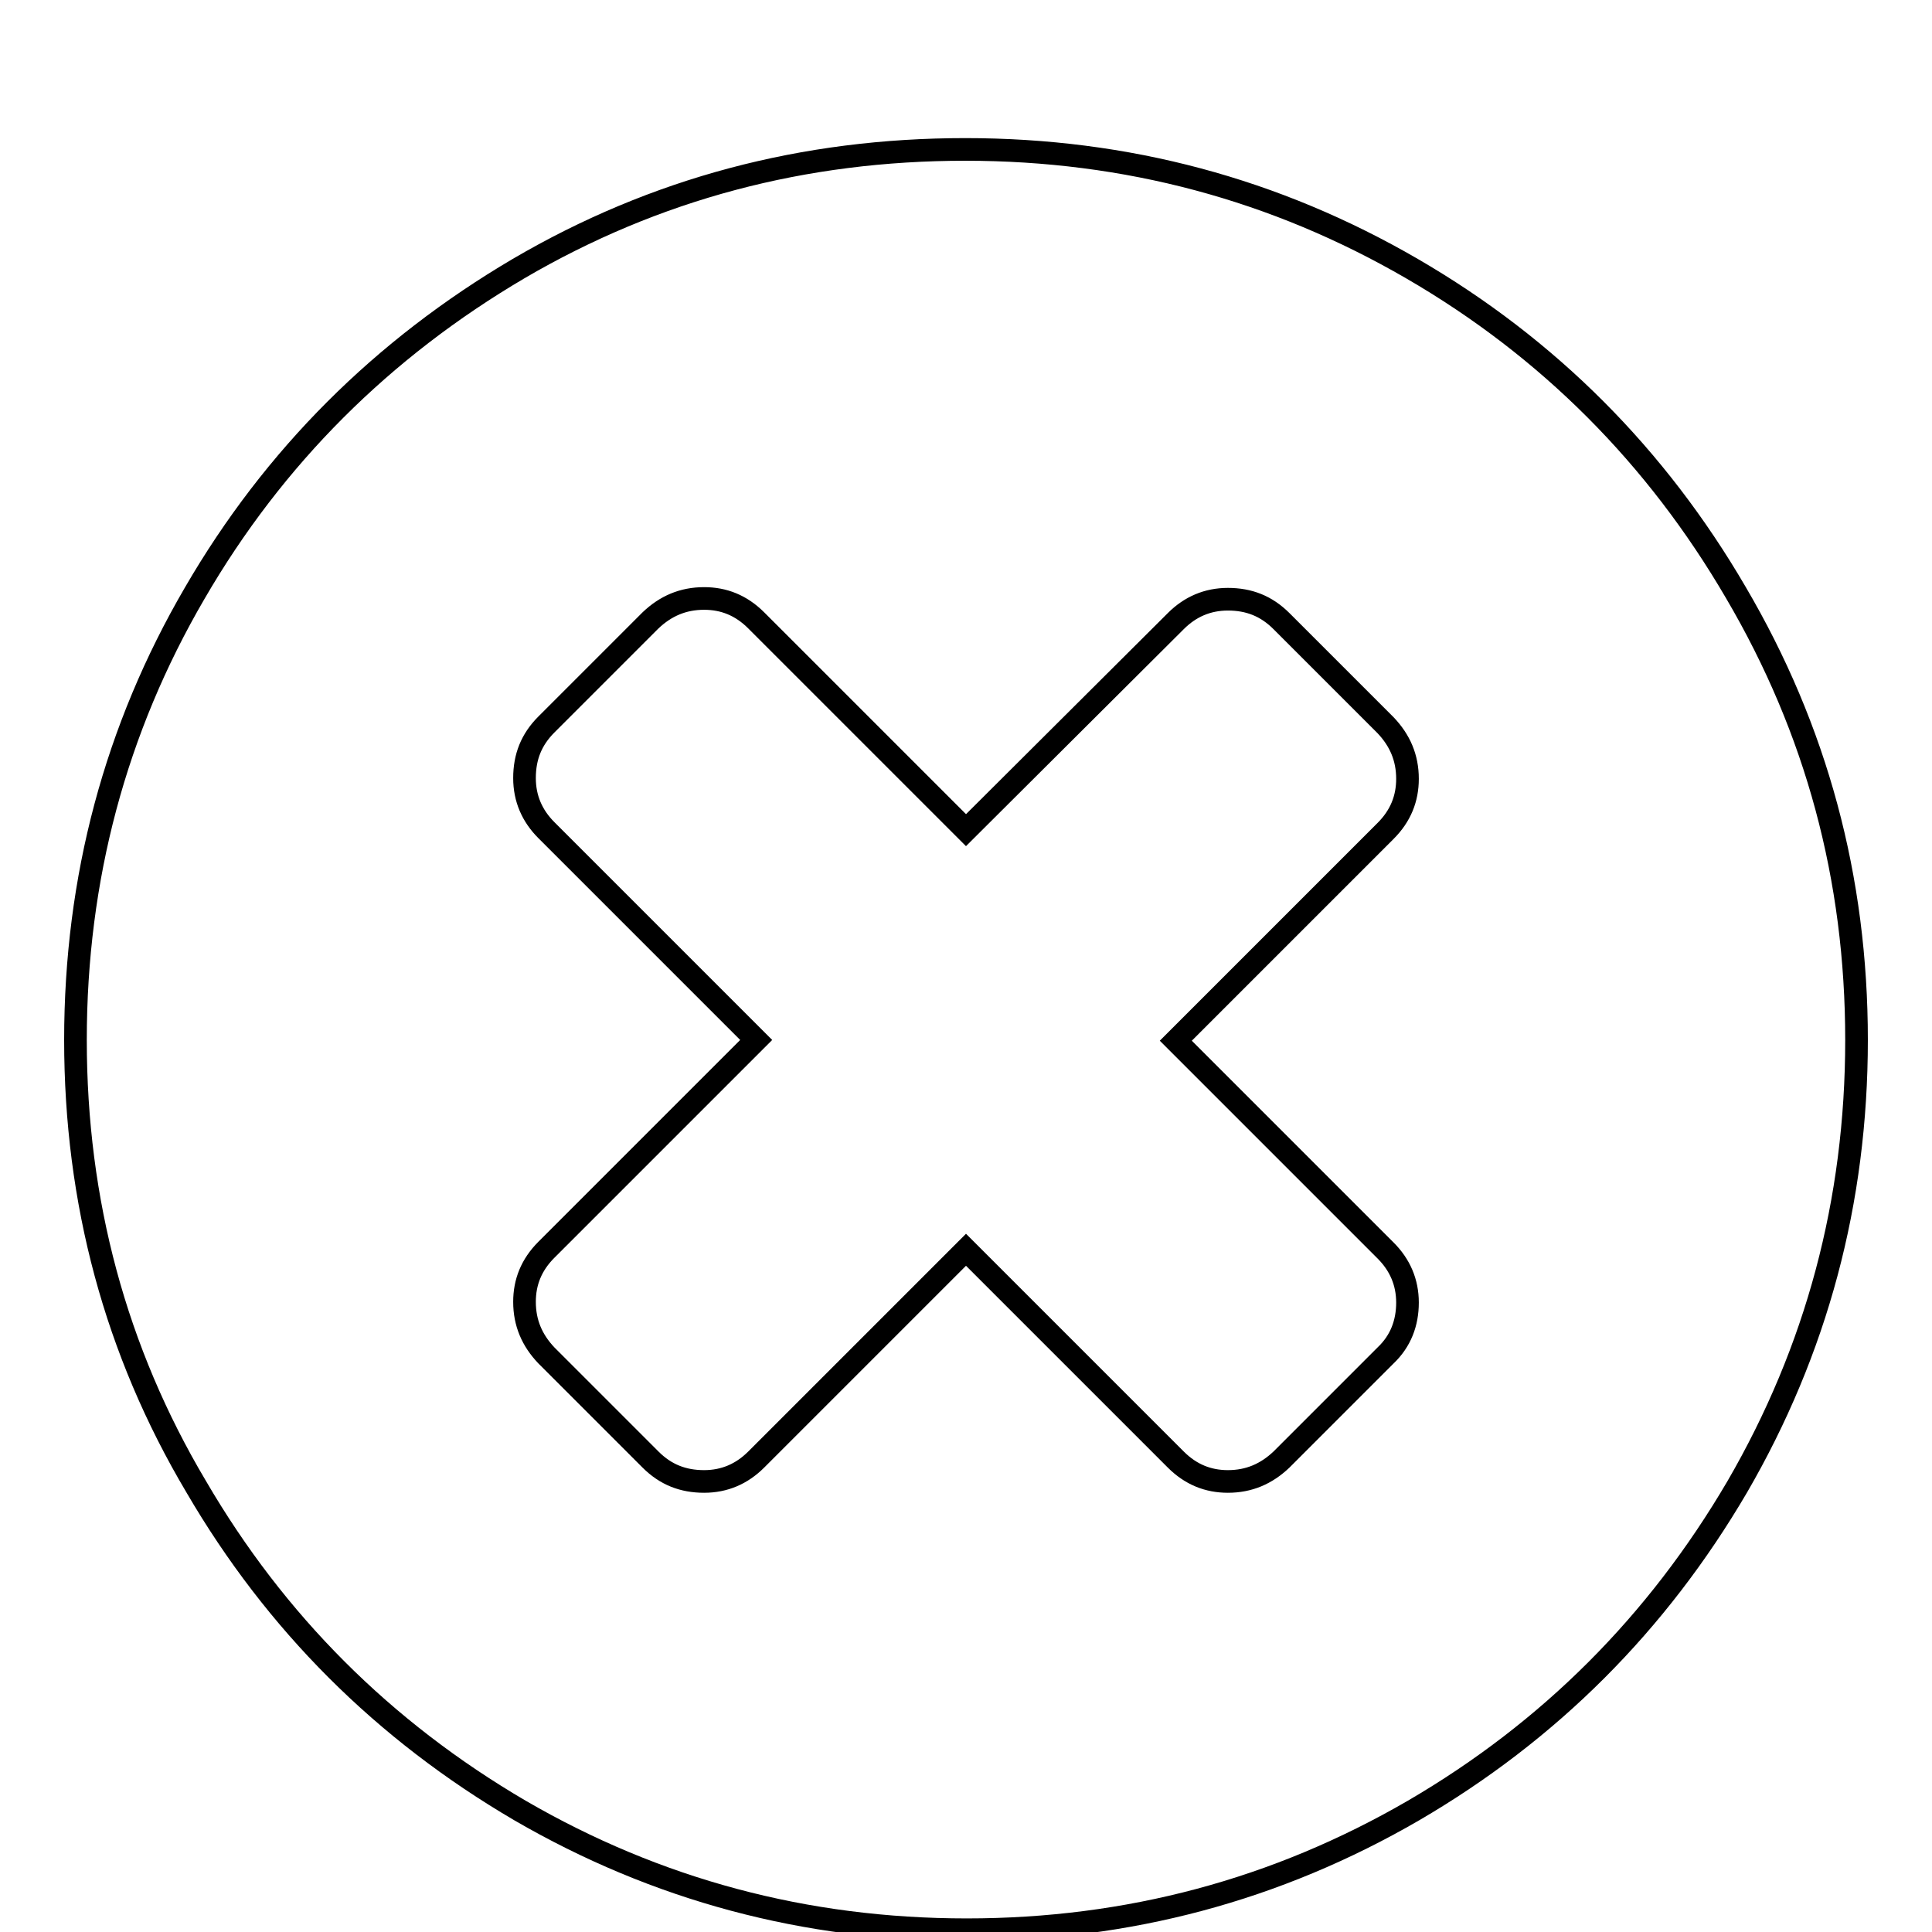 <?xml version="1.0" encoding="utf-8"?>
<!-- Svg Vector Icons : http://www.onlinewebfonts.com/icon -->
<!DOCTYPE svg PUBLIC "-//W3C//DTD SVG 1.1//EN" "http://www.w3.org/Graphics/SVG/1.1/DTD/svg11.dtd">
<svg version="1.1" xmlns="http://www.w3.org/2000/svg" xmlns:xlink="http://www.w3.org/1999/xlink" x="0px" y="0px" viewBox="0 0 256 256" enable-background="new 0 0 256 256" xml:space="preserve">
<g><g><path stroke-width="3" fill-opacity="0" stroke="#000000"  d="M10,0.2L10,0.2L10,0.2z"/><path stroke-width="3" fill-opacity="0" stroke="#000000"  d="M186.5,172.6c0-2.7-1-5-2.9-6.9l-27.8-27.8l27.8-27.8c2-2,2.9-4.3,2.9-6.9c0-2.8-1-5.1-2.9-7.1l-13.8-13.8c-2-2-4.3-2.9-7.1-2.9c-2.7,0-5,1-6.9,2.9L128,110l-27.8-27.8c-2-2-4.3-2.9-6.9-2.9c-2.8,0-5.1,1-7.1,2.9L72.4,96c-2,2-2.9,4.3-2.9,7.1c0,2.7,1,5,2.9,6.9l27.8,27.8l-27.8,27.8c-2,2-2.9,4.3-2.9,6.9c0,2.8,1,5.1,2.9,7.1l13.8,13.8c2,2,4.3,2.9,7.1,2.9c2.7,0,5-1,6.9-2.9l27.8-27.8l27.8,27.8c2,2,4.3,2.9,6.9,2.9c2.8,0,5.1-1,7.1-2.9l13.8-13.8C185.6,177.7,186.5,175.3,186.5,172.6z M246,137.8c0,21.4-5.3,41.1-15.8,59.2c-10.6,18.1-24.9,32.4-42.9,42.9c-18.1,10.5-37.8,15.8-59.2,15.8c-21.4,0-41.1-5.3-59.2-15.8c-18.1-10.6-32.4-24.9-42.9-42.9C15.3,179,10,159.2,10,137.8c0-21.4,5.3-41.2,15.8-59.2c10.5-18.1,24.9-32.4,42.9-43c18.1-10.6,37.8-15.8,59.2-15.8c21.4,0,41.1,5.3,59.2,15.8c18.1,10.5,32.4,24.9,42.9,42.9C240.7,96.7,246,116.4,246,137.8z"/></g></g>
</svg>